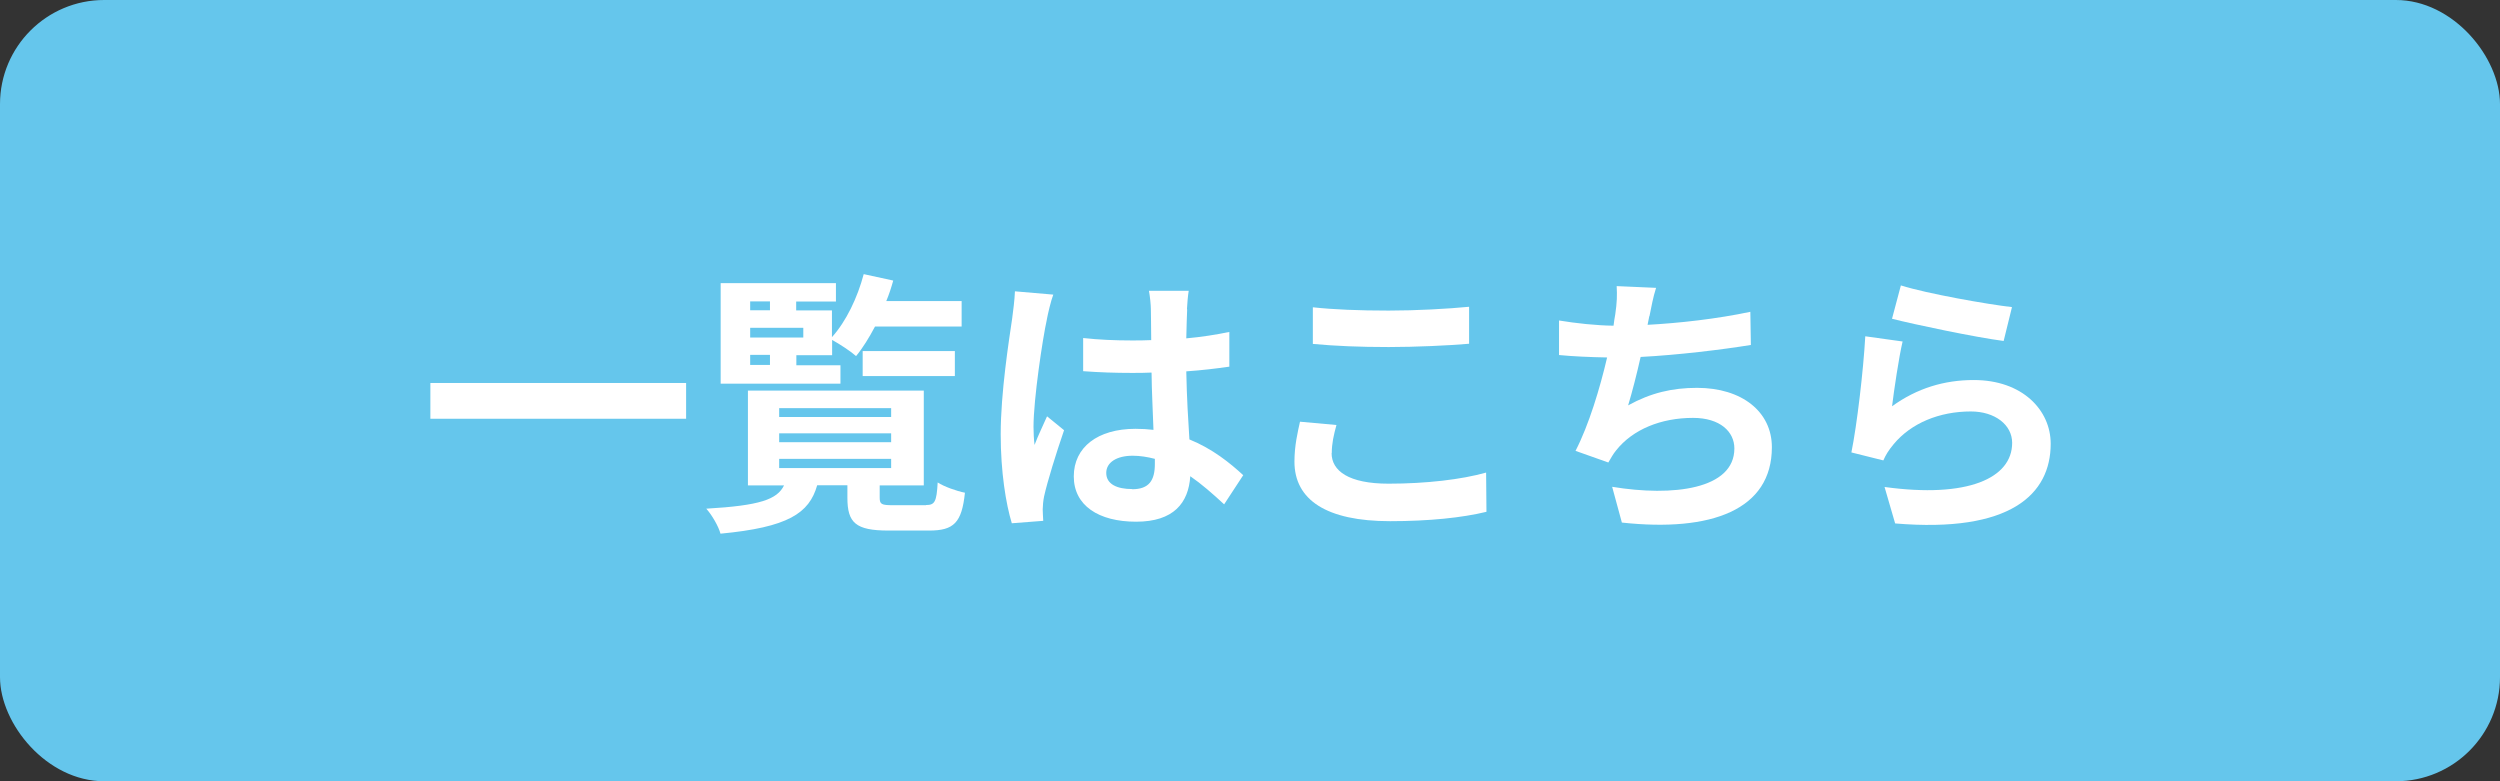 <svg xmlns="http://www.w3.org/2000/svg" id="_&#x30EC;&#x30A4;&#x30E4;&#x30FC;_2" data-name="&#x30EC;&#x30A4;&#x30E4;&#x30FC; 2" viewBox="0 0 144 45"><rect x="0" y="0" width="144" height="45" fill="#333333" stroke="none"/><defs><style> .cls-1 { fill: #65c6ec; } .cls-2 { fill: #fff; } </style></defs><g id="_&#x30C7;&#x30B6;&#x30A4;&#x30F3;" data-name="&#x30C7;&#x30B6;&#x30A4;&#x30F3;"><g><rect class="cls-1" width="144" height="45" rx="6" ry="6"></rect><g><path class="cls-2" d="M39.52,22.06v2.06h-14.73v-2.06h14.73Z"></path><path class="cls-2" d="M53.34,29.09c.5,0,.61-.18.67-1.3.37.24,1.1.5,1.57.59-.18,1.73-.64,2.18-2.06,2.18h-2.34c-1.9,0-2.37-.45-2.37-1.89v-.72h-1.74c-.46,1.62-1.68,2.42-5.57,2.79-.11-.42-.5-1.09-.82-1.44,3.1-.18,4.08-.53,4.48-1.34h-2.08v-5.46h10.13v5.46h-2.54v.71c0,.38.11.43.77.43h1.9ZM48.41,22.1h-6.9v-5.79h6.64v1.06h-2.29v.51h2.06v1.54c.82-.91,1.47-2.27,1.83-3.63l1.7.37c-.11.4-.24.8-.4,1.18h4.34v1.47h-4.99c-.34.64-.7,1.23-1.09,1.7-.3-.27-.96-.7-1.38-.93v.88h-2.06v.58h2.54v1.07ZM43.21,17.36v.51h1.14v-.51h-1.14ZM46.27,18.88h-3.06v.56h3.06v-.56ZM43.21,21.02h1.14v-.58h-1.14v.58ZM44.88,24.02h6.45v-.51h-6.45v.51ZM44.88,25.47h6.45v-.51h-6.45v.51ZM44.88,26.96h6.45v-.53h-6.45v.53ZM49.69,21.66v-1.44h5.31v1.44h-5.31Z"></path><path class="cls-2" d="M60.3,18.4c-.24,1.07-.77,4.59-.77,6.19,0,.32.02.72.06,1.04.21-.56.48-1.1.72-1.65l.98.8c-.45,1.31-.96,2.95-1.15,3.81-.05.22-.08.58-.08.75,0,.16.02.43.03.66l-1.81.14c-.34-1.12-.64-2.95-.64-5.12,0-2.42.48-5.44.66-6.67.06-.45.14-1.06.16-1.57l2.21.19c-.13.32-.32,1.14-.37,1.42ZM68.38,17.84c-.02.35-.03.94-.05,1.65.88-.08,1.71-.21,2.48-.37v2c-.77.11-1.6.21-2.48.27.03,1.55.11,2.83.18,3.92,1.33.54,2.34,1.36,3.1,2.06l-1.1,1.68c-.67-.62-1.31-1.18-1.95-1.62-.1,1.54-.96,2.62-3.12,2.62s-3.59-.93-3.59-2.61,1.38-2.74,3.55-2.74c.37,0,.72.02,1.04.06-.03-.99-.1-2.16-.11-3.3-.38.02-.77.02-1.14.02-.94,0-1.86-.03-2.8-.1v-1.91c.91.1,1.84.14,2.8.14.37,0,.75,0,1.12-.02,0-.78-.02-1.44-.02-1.78,0-.24-.05-.74-.11-1.06h2.29c-.05.3-.08.69-.1,1.04ZM65.21,28.18c.98,0,1.31-.51,1.31-1.46v-.29c-.42-.11-.85-.18-1.28-.18-.91,0-1.52.38-1.52.99,0,.66.64.93,1.49.93Z"></path><path class="cls-2" d="M76.7,26.1c0,1.02.98,1.76,3.28,1.76,2.16,0,4.21-.24,5.62-.64l.02,2.26c-1.39.34-3.31.54-5.55.54-3.67,0-5.51-1.23-5.51-3.43,0-.93.19-1.71.32-2.3l2.1.19c-.16.58-.27,1.07-.27,1.62ZM79.98,17.89c1.58,0,3.41-.1,4.64-.22v2.13c-1.12.1-3.1.19-4.63.19-1.68,0-3.07-.06-4.37-.18v-2.11c1.18.13,2.67.19,4.35.19Z"></path><path class="cls-2" d="M95,18.21c-.03.14-.06.32-.1.5,1.83-.1,3.99-.34,5.92-.75l.03,1.91c-1.66.27-4.21.58-6.35.69-.22.98-.48,2-.72,2.79,1.3-.72,2.54-1.01,3.97-1.01,2.59,0,4.31,1.38,4.31,3.42,0,3.6-3.47,4.9-8.64,4.34l-.56-2.06c3.51.58,7.04.14,7.04-2.21,0-.96-.82-1.76-2.38-1.76-1.84,0-3.47.66-4.43,1.87-.18.22-.29.43-.45.7l-1.89-.67c.77-1.49,1.41-3.62,1.82-5.38-1.01-.02-1.95-.06-2.77-.14v-1.99c.96.16,2.16.29,3.14.3.03-.24.06-.46.1-.66.1-.69.11-1.09.08-1.62l2.27.1c-.18.56-.27,1.1-.38,1.63Z"></path><path class="cls-2" d="M108.97,23.41c1.46-1.06,3.04-1.52,4.72-1.52,2.8,0,4.43,1.73,4.43,3.67,0,2.91-2.31,5.15-8.96,4.59l-.61-2.1c4.8.66,7.35-.51,7.35-2.54,0-1.04-.99-1.81-2.38-1.81-1.81,0-3.44.67-4.45,1.89-.29.35-.45.61-.59.93l-1.84-.46c.32-1.57.69-4.71.8-6.69l2.15.3c-.21.88-.5,2.83-.61,3.75ZM115.89,17.69l-.48,1.95c-1.62-.21-5.19-.96-6.43-1.28l.51-1.92c1.52.48,5.01,1.09,6.4,1.25Z"></path></g></g></g></svg>